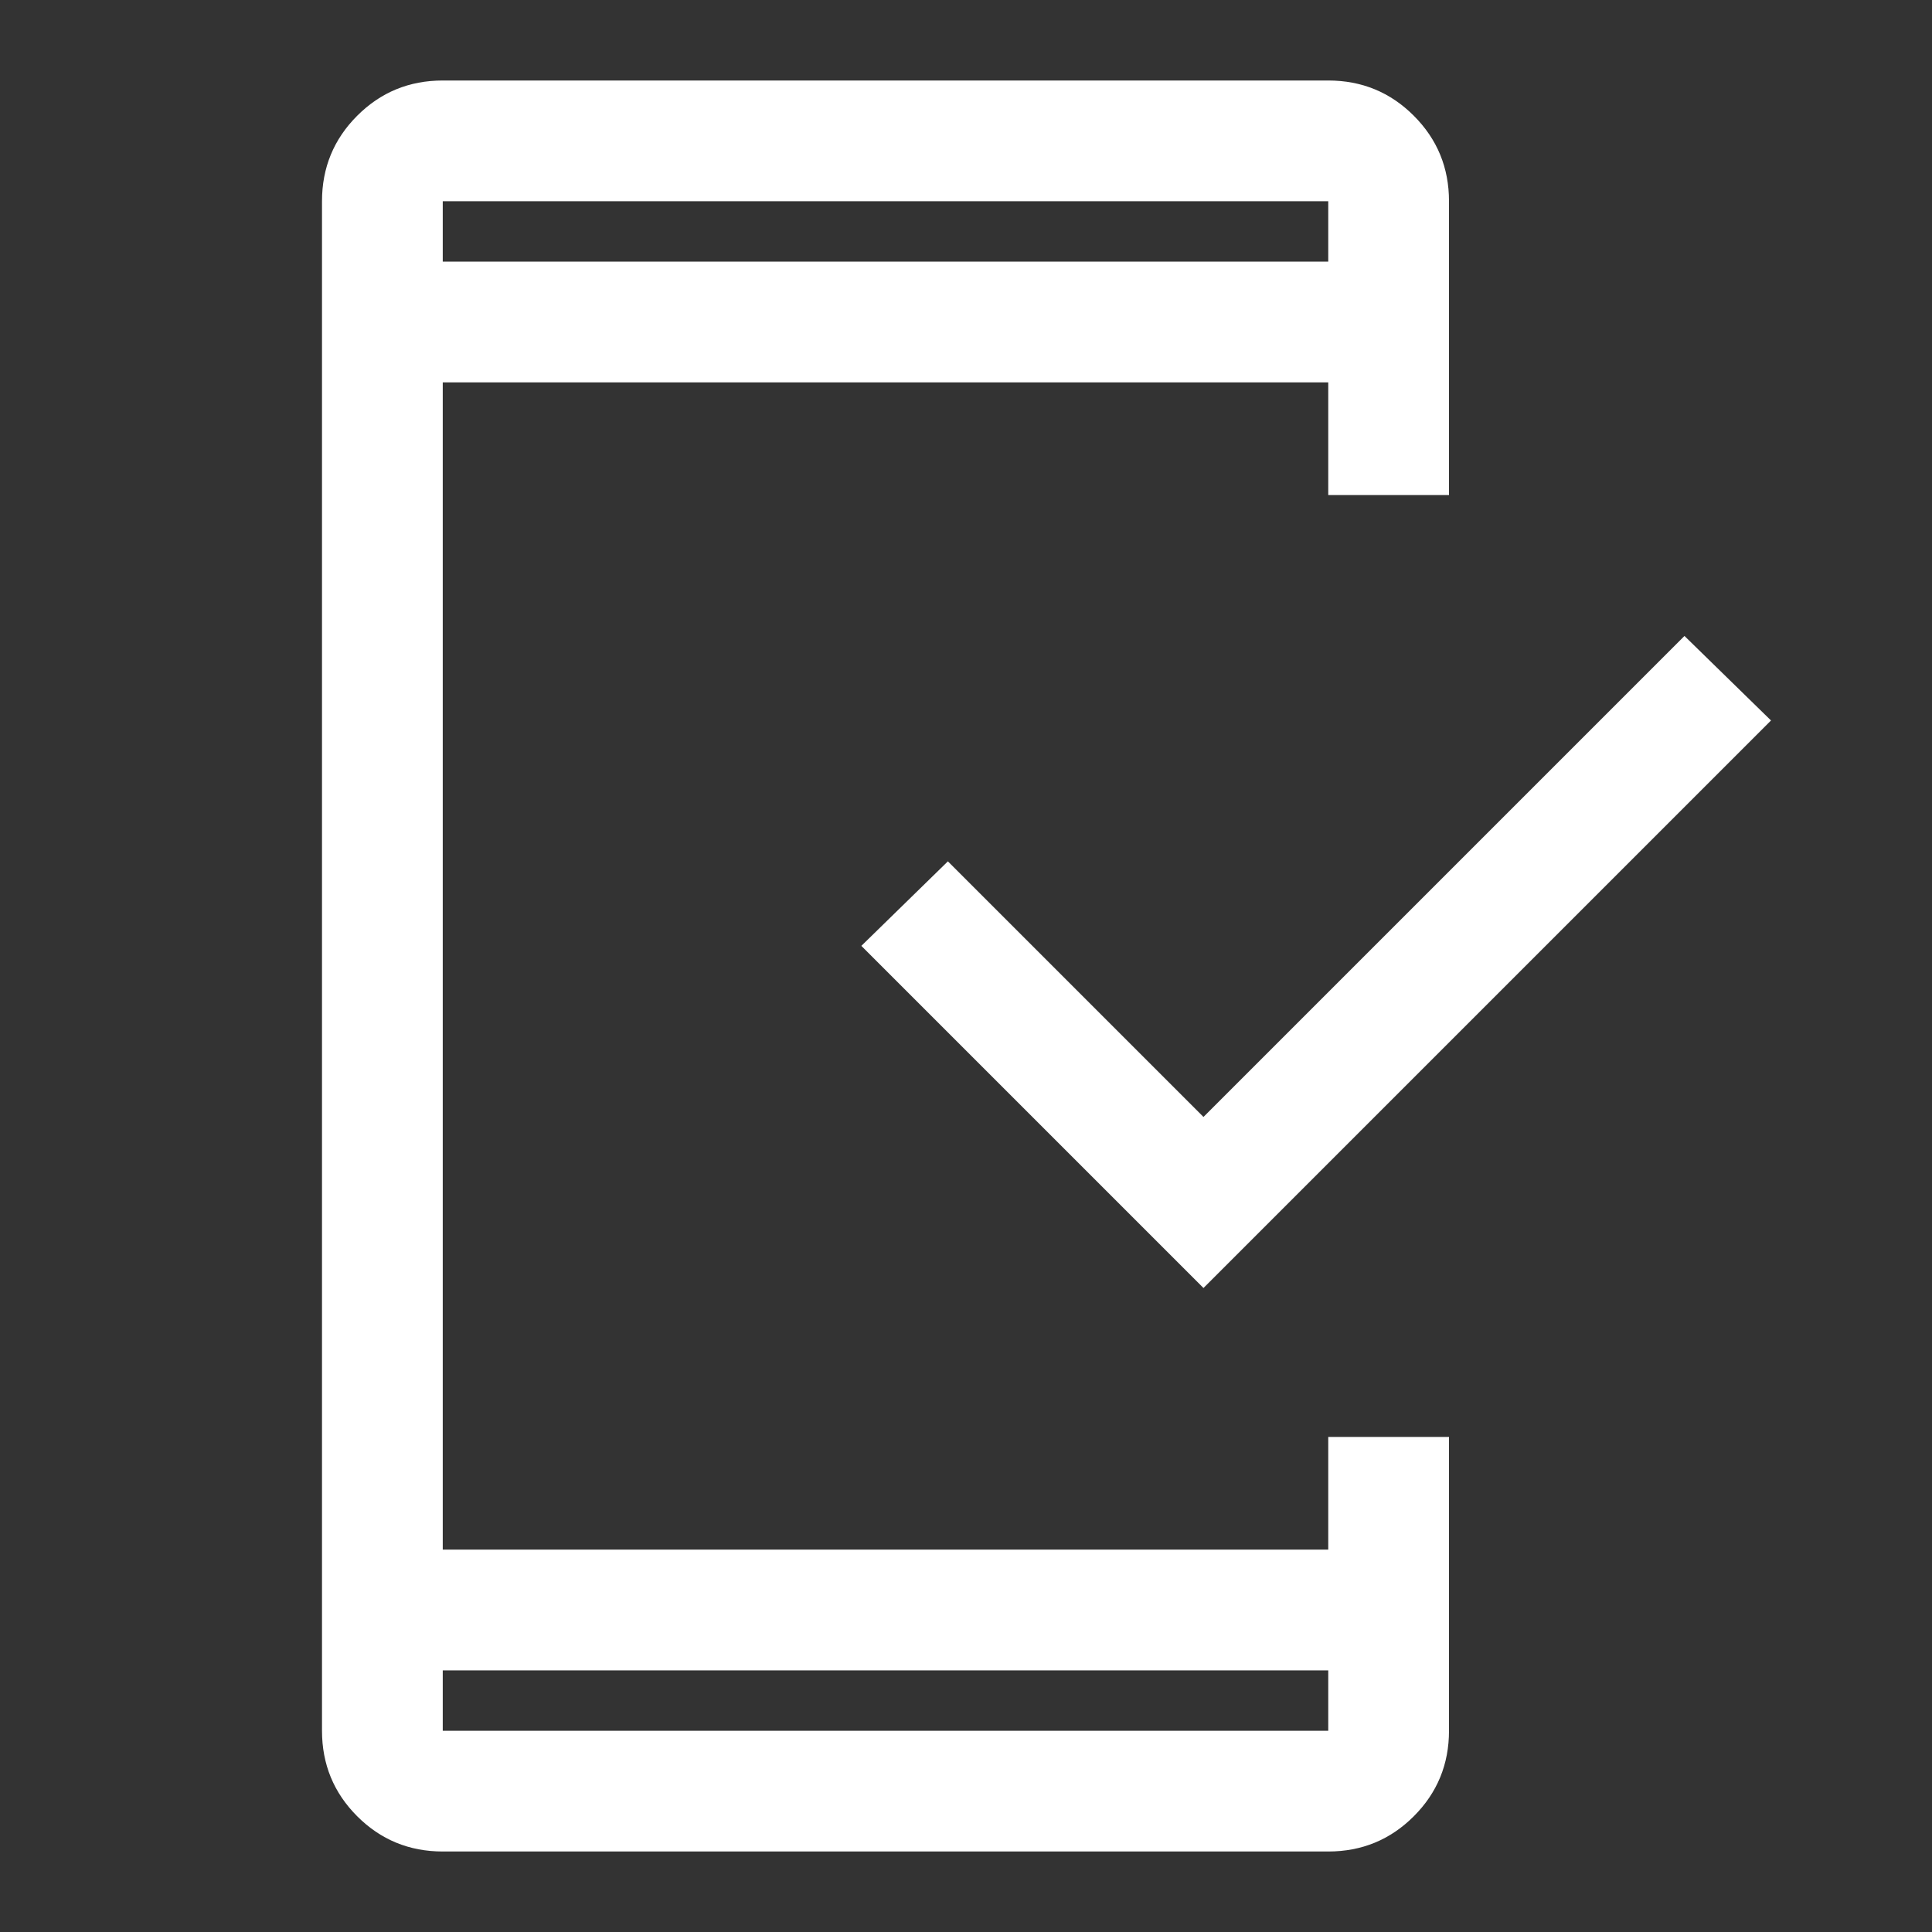<?xml version="1.0" encoding="UTF-8" standalone="no"?><svg xmlns="http://www.w3.org/2000/svg" fill="#ffffff" height="48" viewBox="0 0 48 48" width="48"><rect x="0" y="0" width="48" height="48" fill="#333333" stroke="none"/><path d="M29.9 32 21.4 23.5 23.55 21.4 29.9 27.75 41.85 15.8 44 17.9ZM11 46Q9.75 46 8.875 45.125Q8 44.25 8 43V5Q8 3.75 8.875 2.875Q9.75 2 11 2H33Q34.25 2 35.125 2.875Q36 3.75 36 5V12.3H33V9.5H11V38.5H33V35.7H36V43Q36 44.25 35.125 45.125Q34.25 46 33 46ZM11 41.5V43Q11 43 11 43Q11 43 11 43H33Q33 43 33 43Q33 43 33 43V41.5ZM11 6.5H33V5Q33 5 33 5Q33 5 33 5H11Q11 5 11 5Q11 5 11 5ZM11 5Q11 5 11 5Q11 5 11 5V6.5V5Q11 5 11 5Q11 5 11 5ZM11 43Q11 43 11 43Q11 43 11 43V41.5V43Q11 43 11 43Q11 43 11 43Z"/></svg>